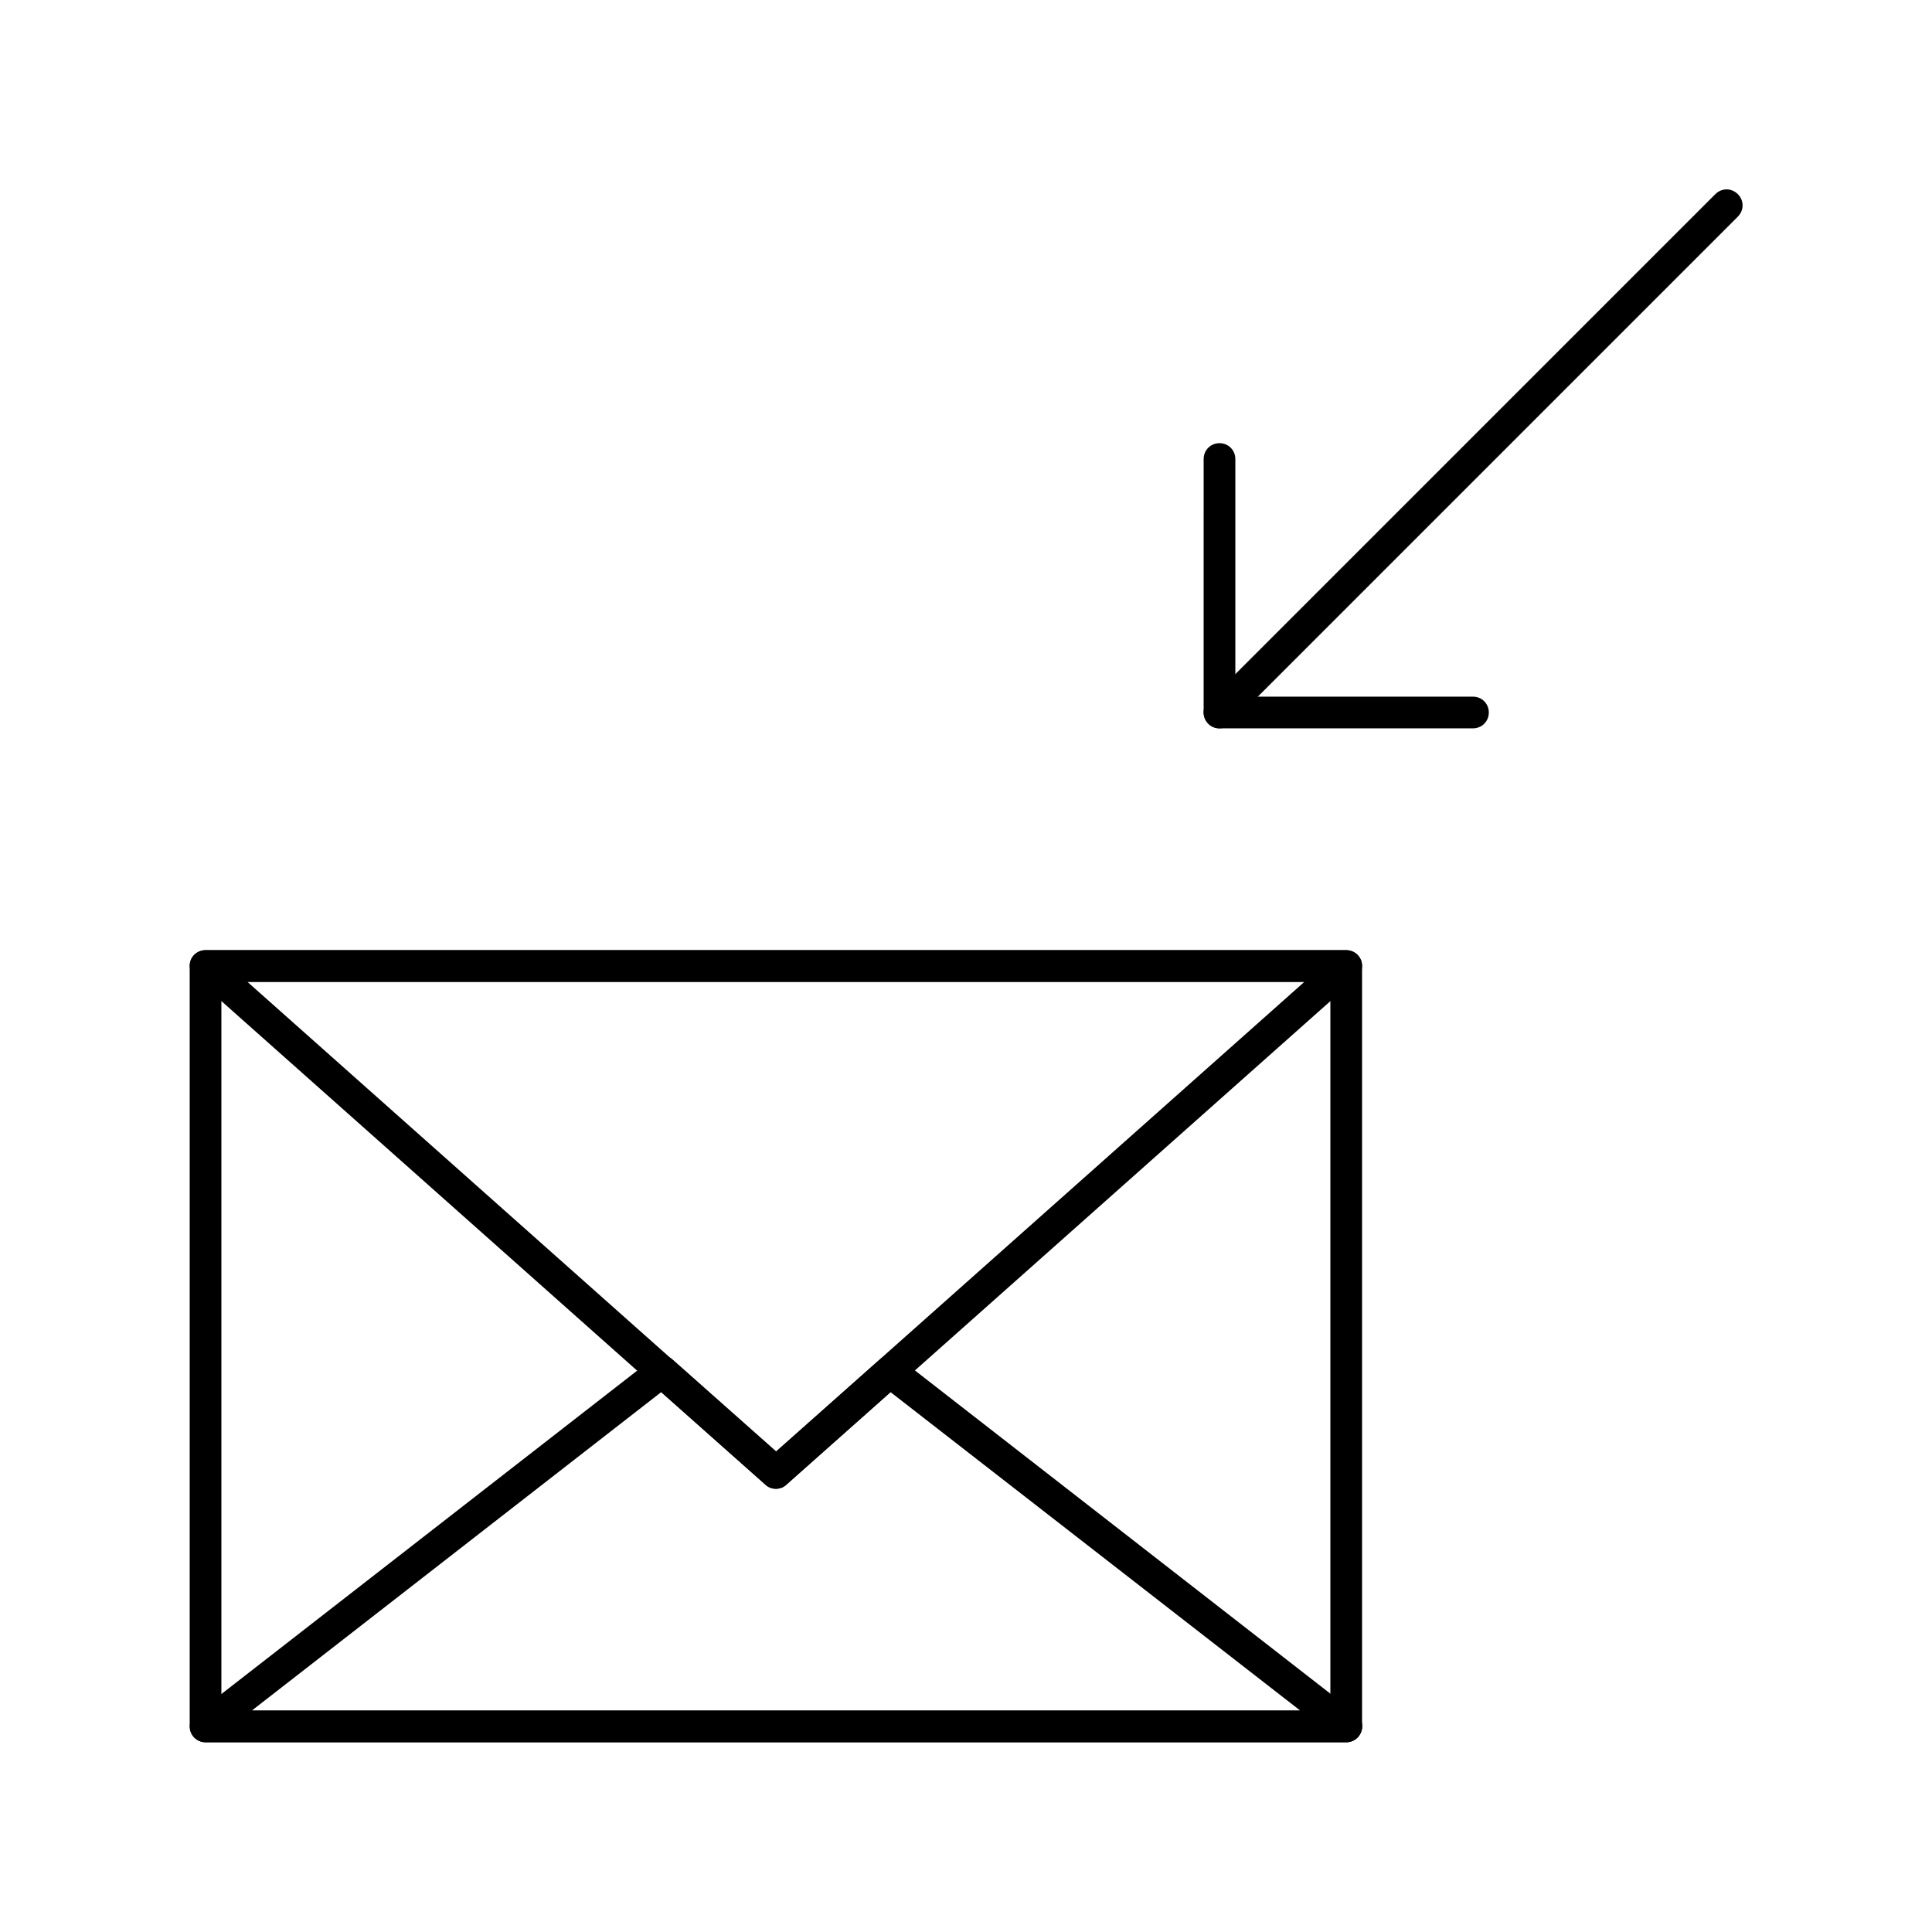 <?xml version="1.0" encoding="UTF-8"?>
<!-- Uploaded to: ICON Repo, www.iconrepo.com, Generator: ICON Repo Mixer Tools -->
<svg fill="#000000" width="800px" height="800px" version="1.1" viewBox="144 144 512 512" xmlns="http://www.w3.org/2000/svg">
 <g>
  <path d="m500.76 605.72h-302.29c-2.352 0-4.199-1.848-4.199-4.199v-201.52c0-2.352 1.848-4.199 4.199-4.199h302.29c2.352 0 4.199 1.848 4.199 4.199v201.52c-0.004 2.352-1.848 4.199-4.199 4.199zm-298.09-8.398h293.89v-193.13h-293.89z"/>
  <path d="m500.76 605.72h-302.29c-1.762 0-3.359-1.176-3.945-2.856-0.586-1.68 0-3.609 1.426-4.703l120.91-94.043c1.594-1.258 3.863-1.176 5.375 0.168l27.457 24.352 27.457-24.352c1.512-1.344 3.777-1.426 5.375-0.168l120.66 93.875c1.09 0.754 1.848 2.016 1.848 3.527-0.09 2.352-1.934 4.199-4.285 4.199zm-290.03-8.398h277.85l-108.57-84.387-27.625 24.52c-1.594 1.426-3.945 1.426-5.543 0l-27.625-24.52z"/>
  <path d="m349.62 538.55c-1.008 0-2.016-0.336-2.769-1.09l-151.14-134.35c-1.344-1.176-1.762-3.023-1.176-4.617 0.586-1.594 2.184-2.688 3.945-2.688h302.29c1.762 0 3.273 1.09 3.945 2.688 0.586 1.594 0.168 3.441-1.176 4.617l-151.14 134.35c-0.75 0.754-1.758 1.09-2.766 1.09zm-140.06-134.35 140.06 124.53 140.06-124.53z"/>
  <path d="m534.35 337.02h-67.176c-2.352 0-4.199-1.848-4.199-4.199l0.004-67.176c0-2.352 1.848-4.199 4.199-4.199 2.352 0 4.199 1.848 4.199 4.199v62.977h62.977c2.352 0 4.199 1.848 4.199 4.199-0.004 2.352-1.852 4.199-4.203 4.199z"/>
  <path d="m467.17 337.02c-1.09 0-2.184-0.418-2.938-1.258-1.68-1.68-1.68-4.281 0-5.961l134.35-134.35c1.68-1.68 4.281-1.68 5.961 0 1.68 1.68 1.68 4.281 0 5.961l-134.35 134.35c-0.84 0.836-1.93 1.258-3.023 1.258z"/>
 </g>
</svg>